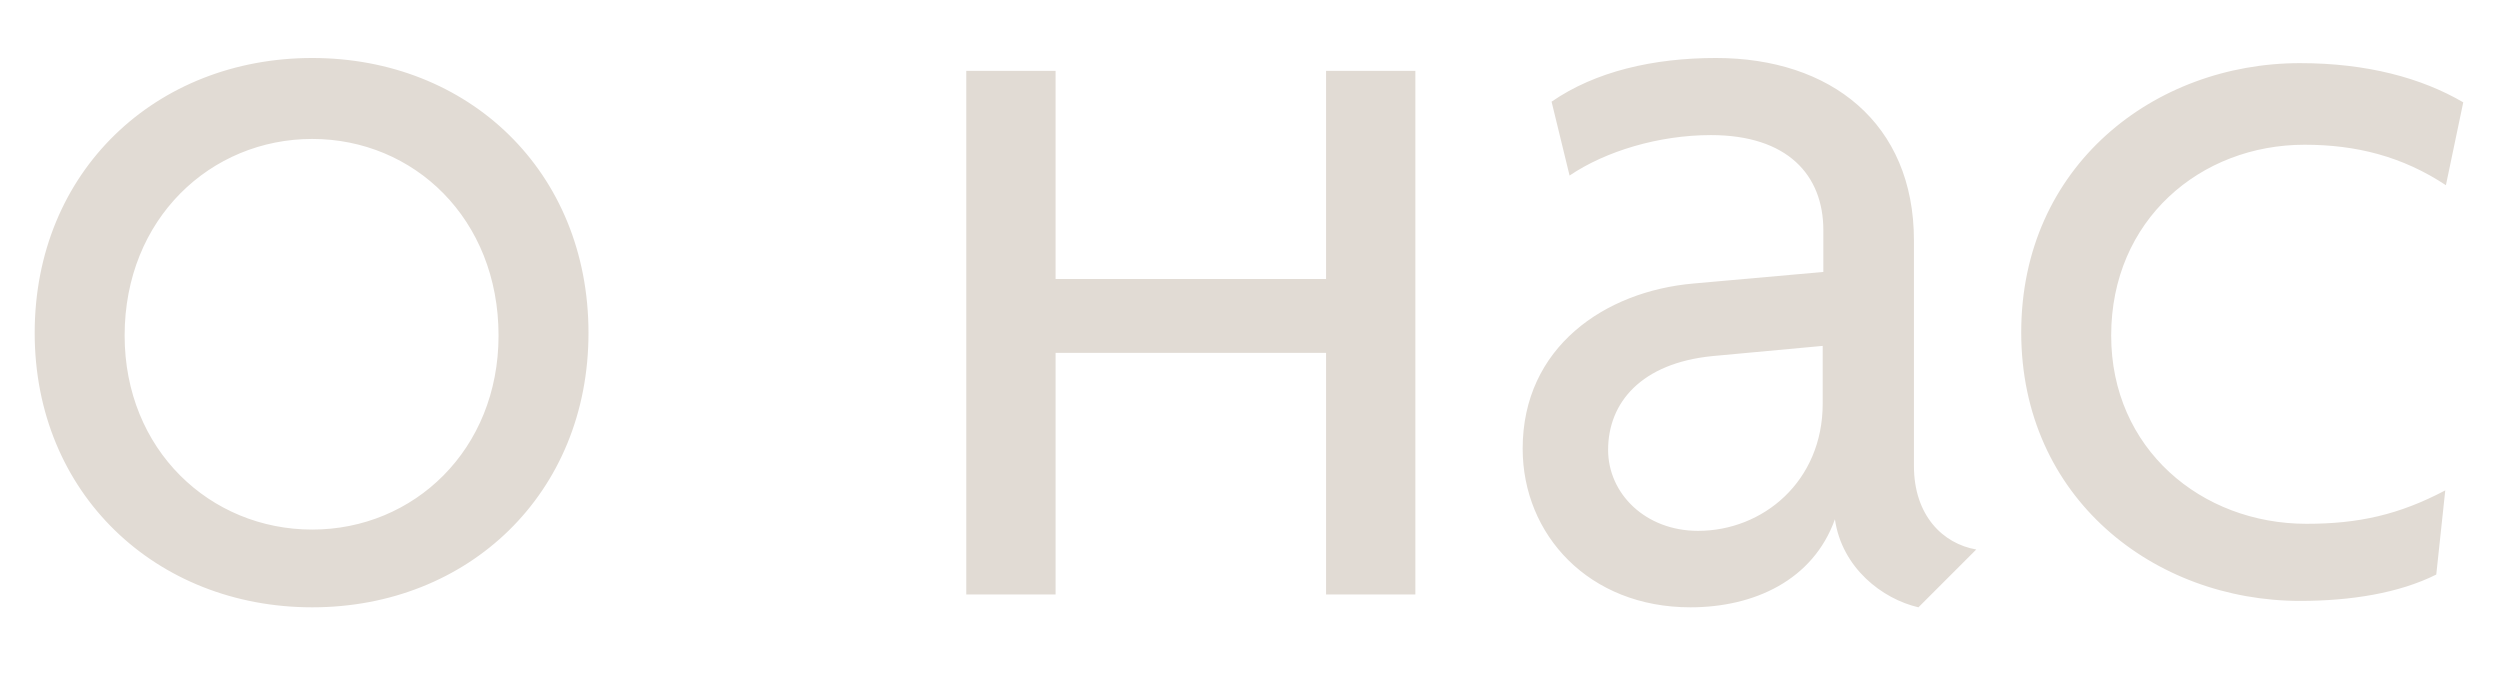 <svg xmlns="http://www.w3.org/2000/svg" width="385" height="104" viewBox="113.5 907.5 385 104"><g fill="#E1DBD4"><path d="M161.584 1001.027c-24.043 0-42.743-17.513-42.743-42.249 0-24.933 18.7-42.347 42.743-42.347 24.042 0 42.544 17.414 42.544 42.347.001 24.736-18.501 42.249-42.544 42.249zm0-72.129c-15.633 0-28.891 12.269-28.891 30.276 0 17.611 13.159 29.881 28.891 29.881 15.632 0 28.692-12.27 28.692-29.881.001-18.007-13.059-30.276-28.692-30.276zM276.06 961.846v37.202h-13.753V918.41h13.753v32.057h41.654V918.41h13.753v80.638h-13.753v-37.202H276.06zM408.938 1001.027c-5.54-1.286-11.773-6.036-12.861-13.555-3.364 9.399-12.468 13.555-22.263 13.555-15.632 0-25.824-11.181-25.824-24.438 0-15.633 12.665-24.241 26.319-25.429l19.986-1.78v-6.432c0-8.509-5.541-14.644-17.315-14.644-8.014 0-16.226 2.474-21.767 6.233l-2.771-11.378c6.729-4.65 15.633-6.728 25.329-6.728 17.611 0 30.475 9.993 30.475 28.1v34.729c0 7.619 4.452 11.972 9.597 12.862l-8.905 8.905zm-14.643-40.269l-17.117 1.583c-10.884 1.089-16.029 7.124-16.029 14.445 0 6.729 5.739 12.467 13.853 12.467 9.993 0 19.194-7.618 19.194-19.591v-8.904h.099zM490.169 936.022c-6.728-4.453-13.852-6.233-21.767-6.233-16.029 0-29.781 11.576-29.781 29.386 0 17.414 13.852 28.99 30.078 28.99 8.014 0 14.247-1.386 21.371-5.146l-1.385 12.961c-5.739 2.87-13.159 4.058-20.977 4.058-22.459 0-42.94-15.831-42.94-41.358 0-25.626 20.481-41.457 42.94-41.457 10.29 0 18.7 2.275 25.132 6.035l-2.671 12.764z"/></g></svg>